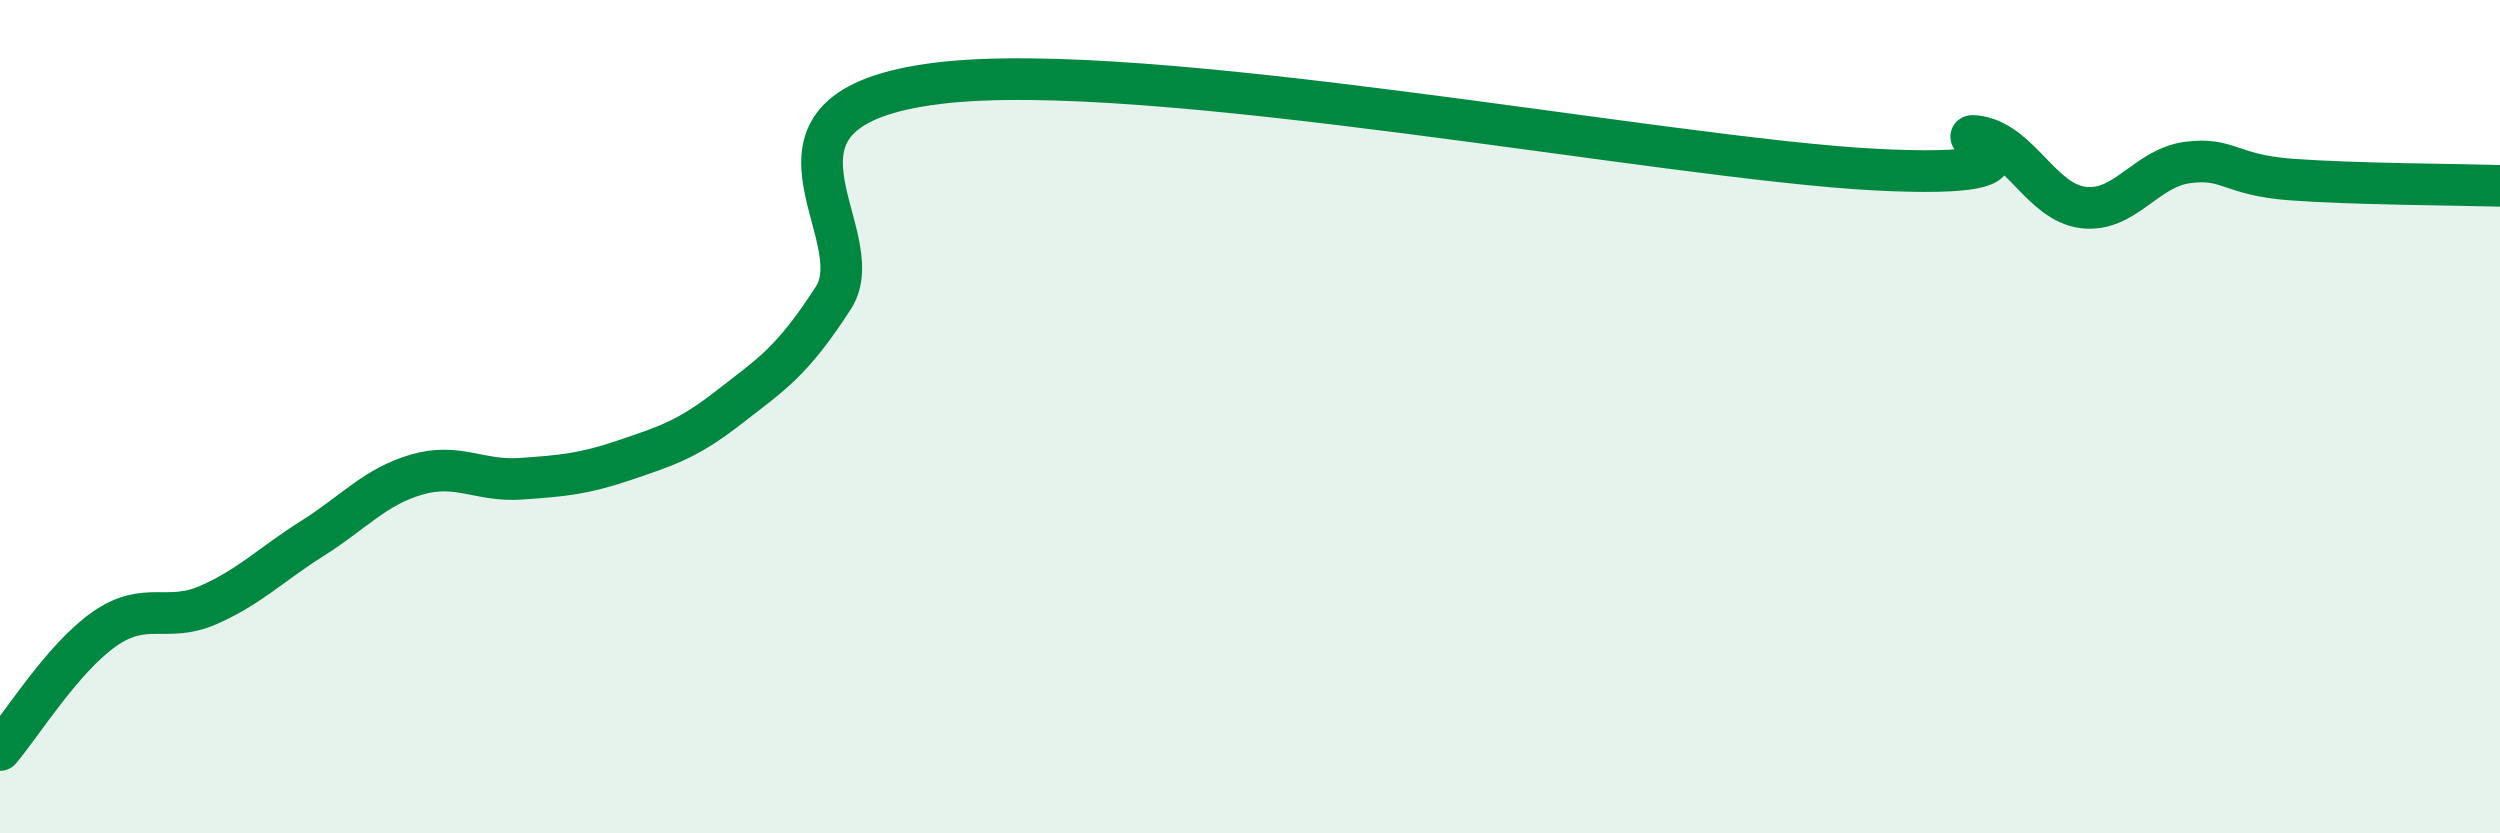 
    <svg width="60" height="20" viewBox="0 0 60 20" xmlns="http://www.w3.org/2000/svg">
      <path
        d="M 0,18 C 0.5,17.42 1.5,15.8 2.5,15.1 C 3.5,14.4 4,14.96 5,14.52 C 6,14.08 6.5,13.55 7.5,12.92 C 8.5,12.29 9,11.68 10,11.39 C 11,11.1 11.5,11.56 12.5,11.49 C 13.5,11.42 14,11.38 15,11.04 C 16,10.7 16.5,10.55 17.5,9.77 C 18.5,8.99 19,8.7 20,7.15 C 21,5.6 17.5,2.62 22.5,2 C 27.5,1.38 40,3.81 45,4.07 C 50,4.33 46.5,3.1 47.5,3.28 C 48.5,3.46 49,4.86 50,4.98 C 51,5.1 51.5,4.03 52.5,3.9 C 53.5,3.77 53.5,4.2 55,4.31 C 56.5,4.42 59,4.43 60,4.46L60 20L0 20Z"
        fill="#008740"
        opacity="0.1"
        stroke-linecap="round"
        stroke-linejoin="round"
      />
      <path
        d="M 0,18 C 0.5,17.42 1.5,15.8 2.5,15.1 C 3.5,14.4 4,14.96 5,14.52 C 6,14.08 6.5,13.55 7.5,12.92 C 8.5,12.29 9,11.68 10,11.39 C 11,11.1 11.5,11.56 12.5,11.49 C 13.5,11.42 14,11.38 15,11.04 C 16,10.7 16.5,10.55 17.5,9.77 C 18.5,8.99 19,8.7 20,7.15 C 21,5.6 17.5,2.62 22.5,2 C 27.5,1.38 40,3.81 45,4.07 C 50,4.33 46.5,3.1 47.5,3.28 C 48.5,3.46 49,4.86 50,4.98 C 51,5.1 51.5,4.03 52.5,3.9 C 53.5,3.77 53.5,4.2 55,4.31 C 56.5,4.42 59,4.43 60,4.46"
        stroke="#008740"
        stroke-width="1"
        fill="none"
        stroke-linecap="round"
        stroke-linejoin="round"
      />
    </svg>
  